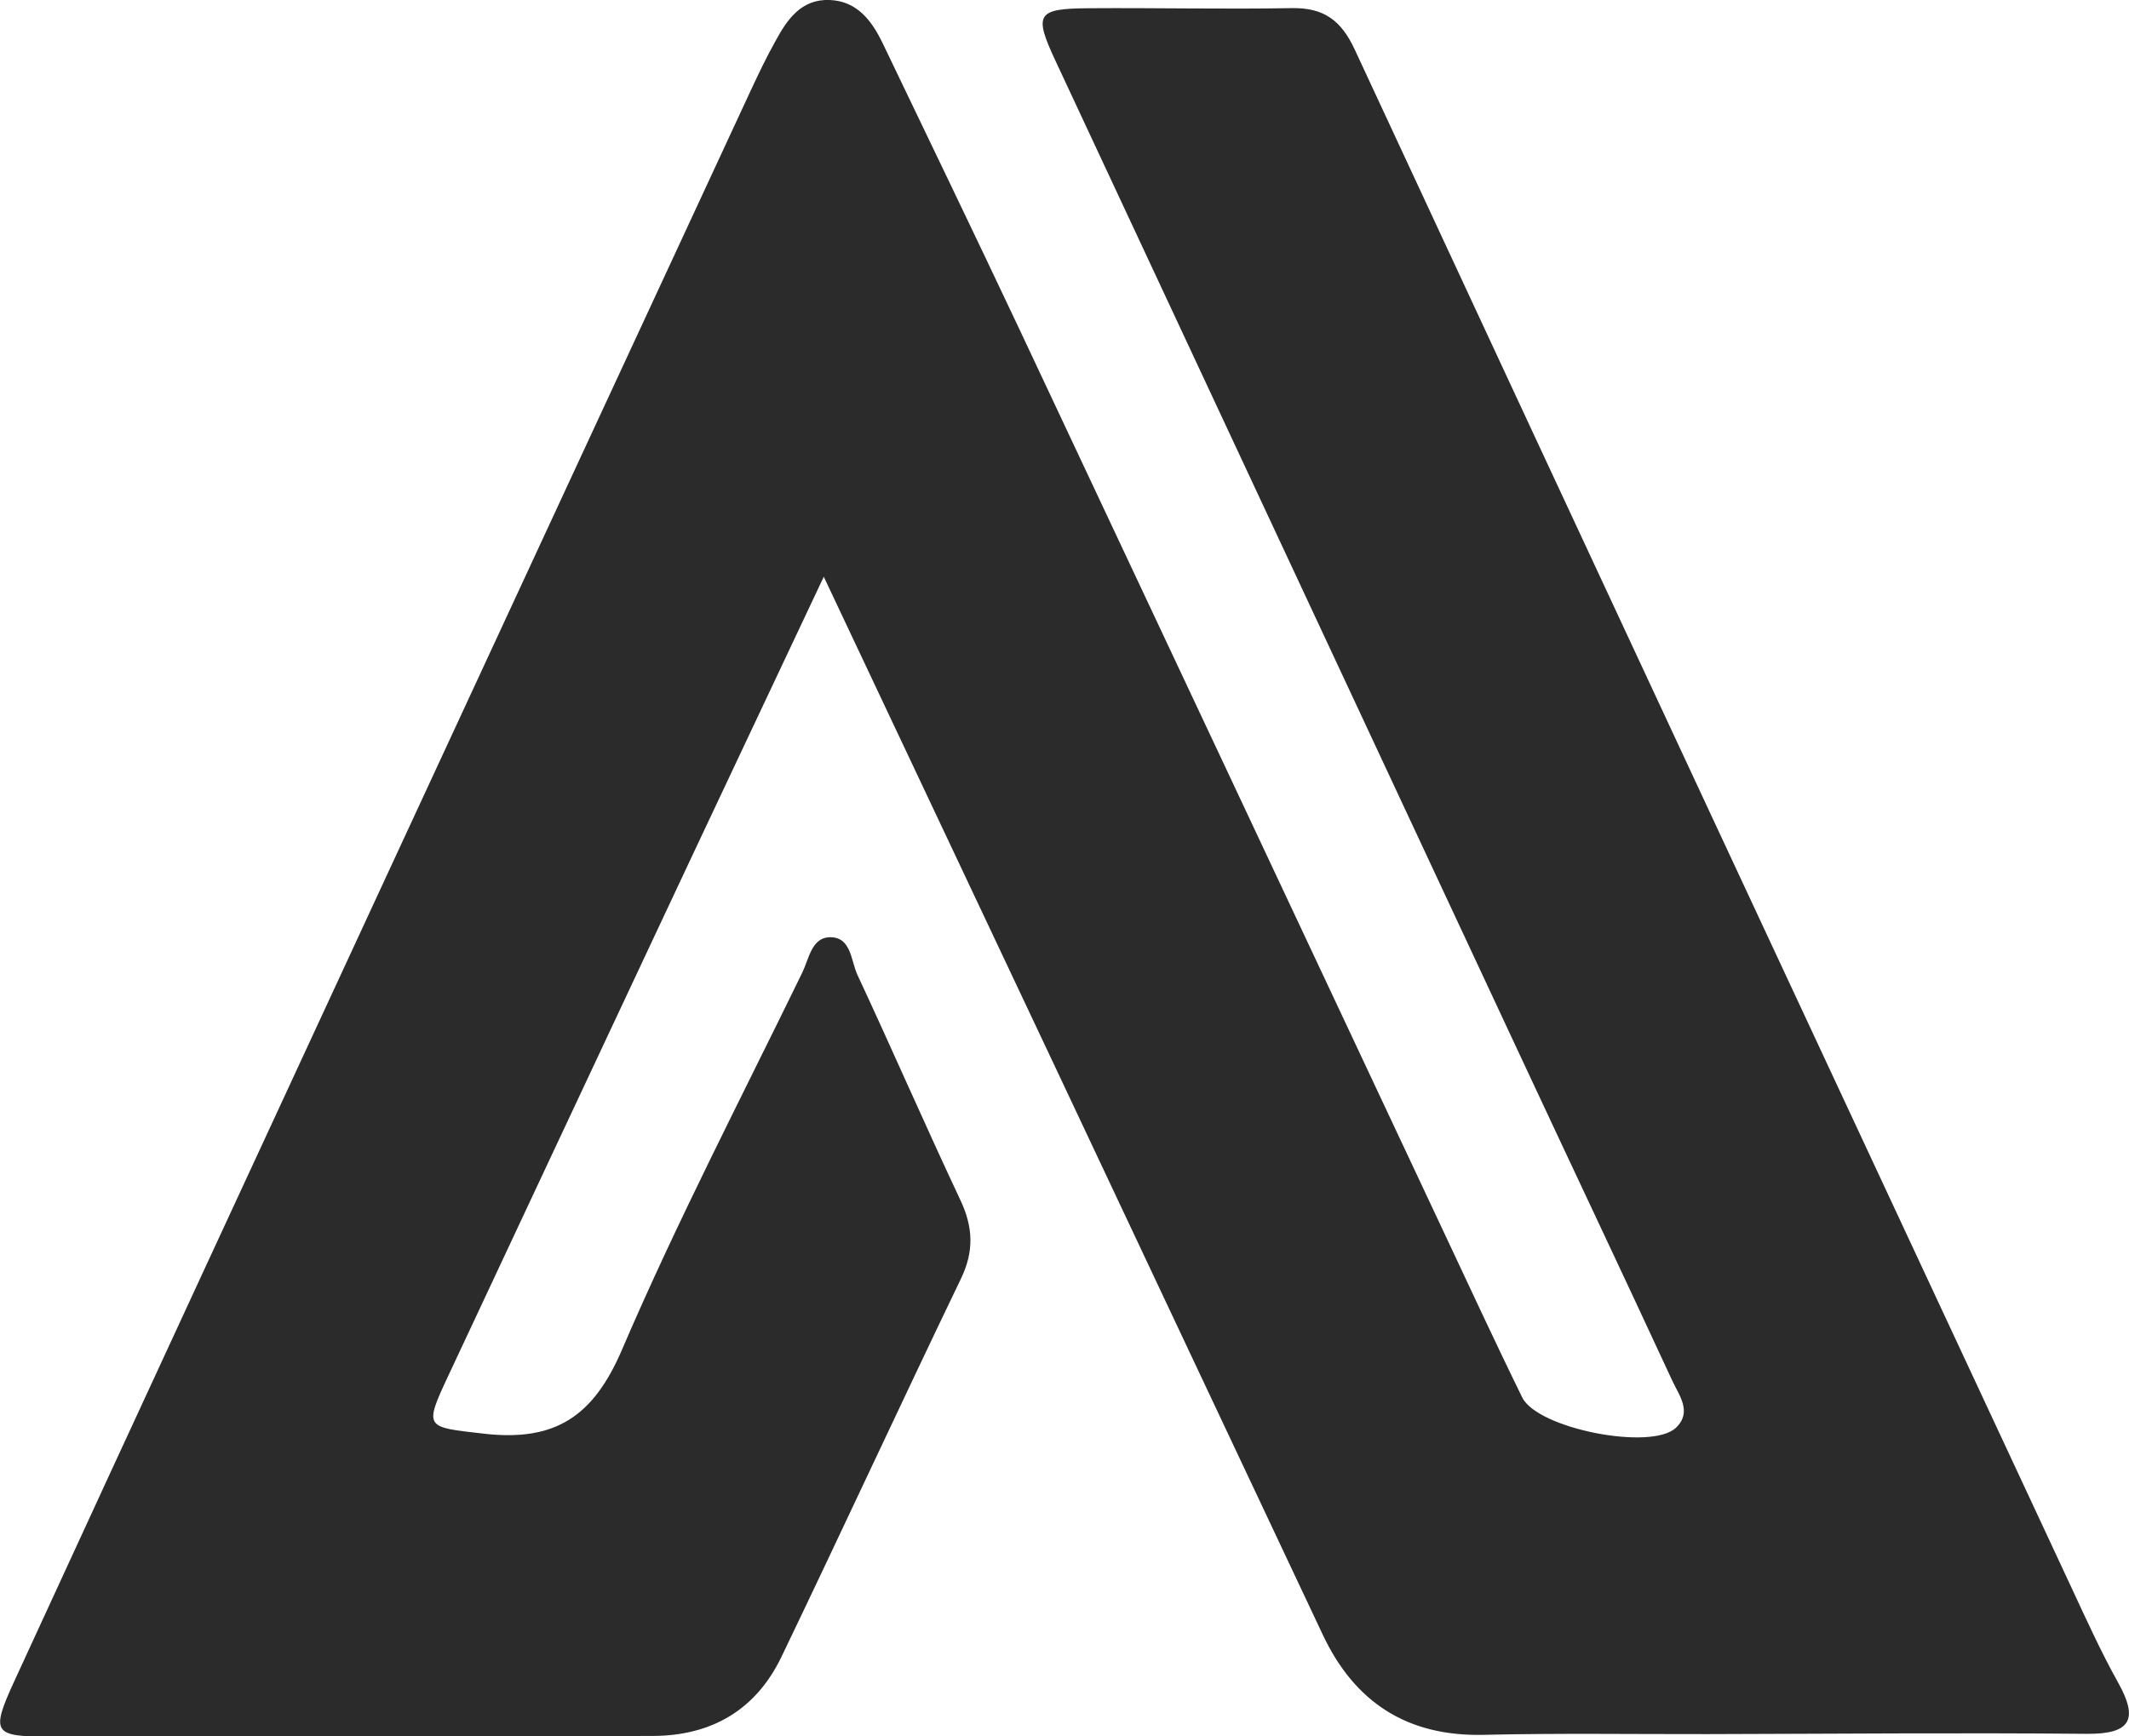 <svg width="38" height="31" viewBox="0 0 38 31" fill="none" xmlns="http://www.w3.org/2000/svg">
<g clip-path="url(#clip0_1601_3863)">
<path d="M14.703 10.297C13.606 12.625 12.623 14.703 11.647 16.785C10.431 19.372 9.221 21.96 8.007 24.549C7.556 25.511 7.593 25.474 8.642 25.596C9.917 25.741 10.593 25.281 11.1 24.1C12.08 21.815 13.231 19.6 14.32 17.363C14.435 17.126 14.486 16.75 14.794 16.733C15.195 16.713 15.185 17.148 15.304 17.404C15.928 18.742 16.515 20.094 17.144 21.43C17.37 21.913 17.387 22.34 17.151 22.83C16.071 25.073 15.028 27.333 13.949 29.577C13.494 30.523 12.707 30.991 11.642 30.992C8.053 30.994 4.465 31.005 0.876 31.003C-0.117 31.003 -0.171 30.943 0.256 30.012C2.516 25.096 4.792 20.19 7.064 15.281C9.169 10.736 11.276 6.192 13.385 1.647C13.528 1.341 13.672 1.035 13.838 0.739C14.047 0.352 14.298 -0.02 14.809 -0C15.304 0.02 15.564 0.376 15.757 0.777C16.568 2.467 17.383 4.156 18.183 5.852C20.695 11.188 23.201 16.529 25.709 21.867C26.194 22.896 26.669 23.928 27.17 24.949C27.447 25.509 29.479 25.905 29.914 25.489C30.209 25.207 29.968 24.909 29.847 24.647C28.956 22.723 28.048 20.807 27.151 18.885C24.38 12.954 21.612 7.023 18.842 1.092C18.447 0.247 18.503 0.153 19.435 0.147C20.641 0.138 21.848 0.167 23.055 0.145C23.63 0.134 23.94 0.366 24.181 0.886C28.44 10.054 32.715 19.215 36.989 28.378C37.248 28.934 37.503 29.496 37.802 30.032C38.175 30.698 38.034 30.961 37.243 30.954C34.985 30.933 32.726 30.954 30.469 30.959C29.138 30.961 27.809 30.941 26.478 30.972C25.11 31.003 24.176 30.386 23.61 29.185C22.009 25.795 20.415 22.401 18.816 19.011C17.483 16.183 16.147 13.358 14.703 10.296V10.297Z" fill="#2B2B2B"/>
</g>
<defs>
<clipPath id="clip0_1601_3863">
<rect width="38" height="31" fill="white"/>
</clipPath>
</defs>
</svg>
